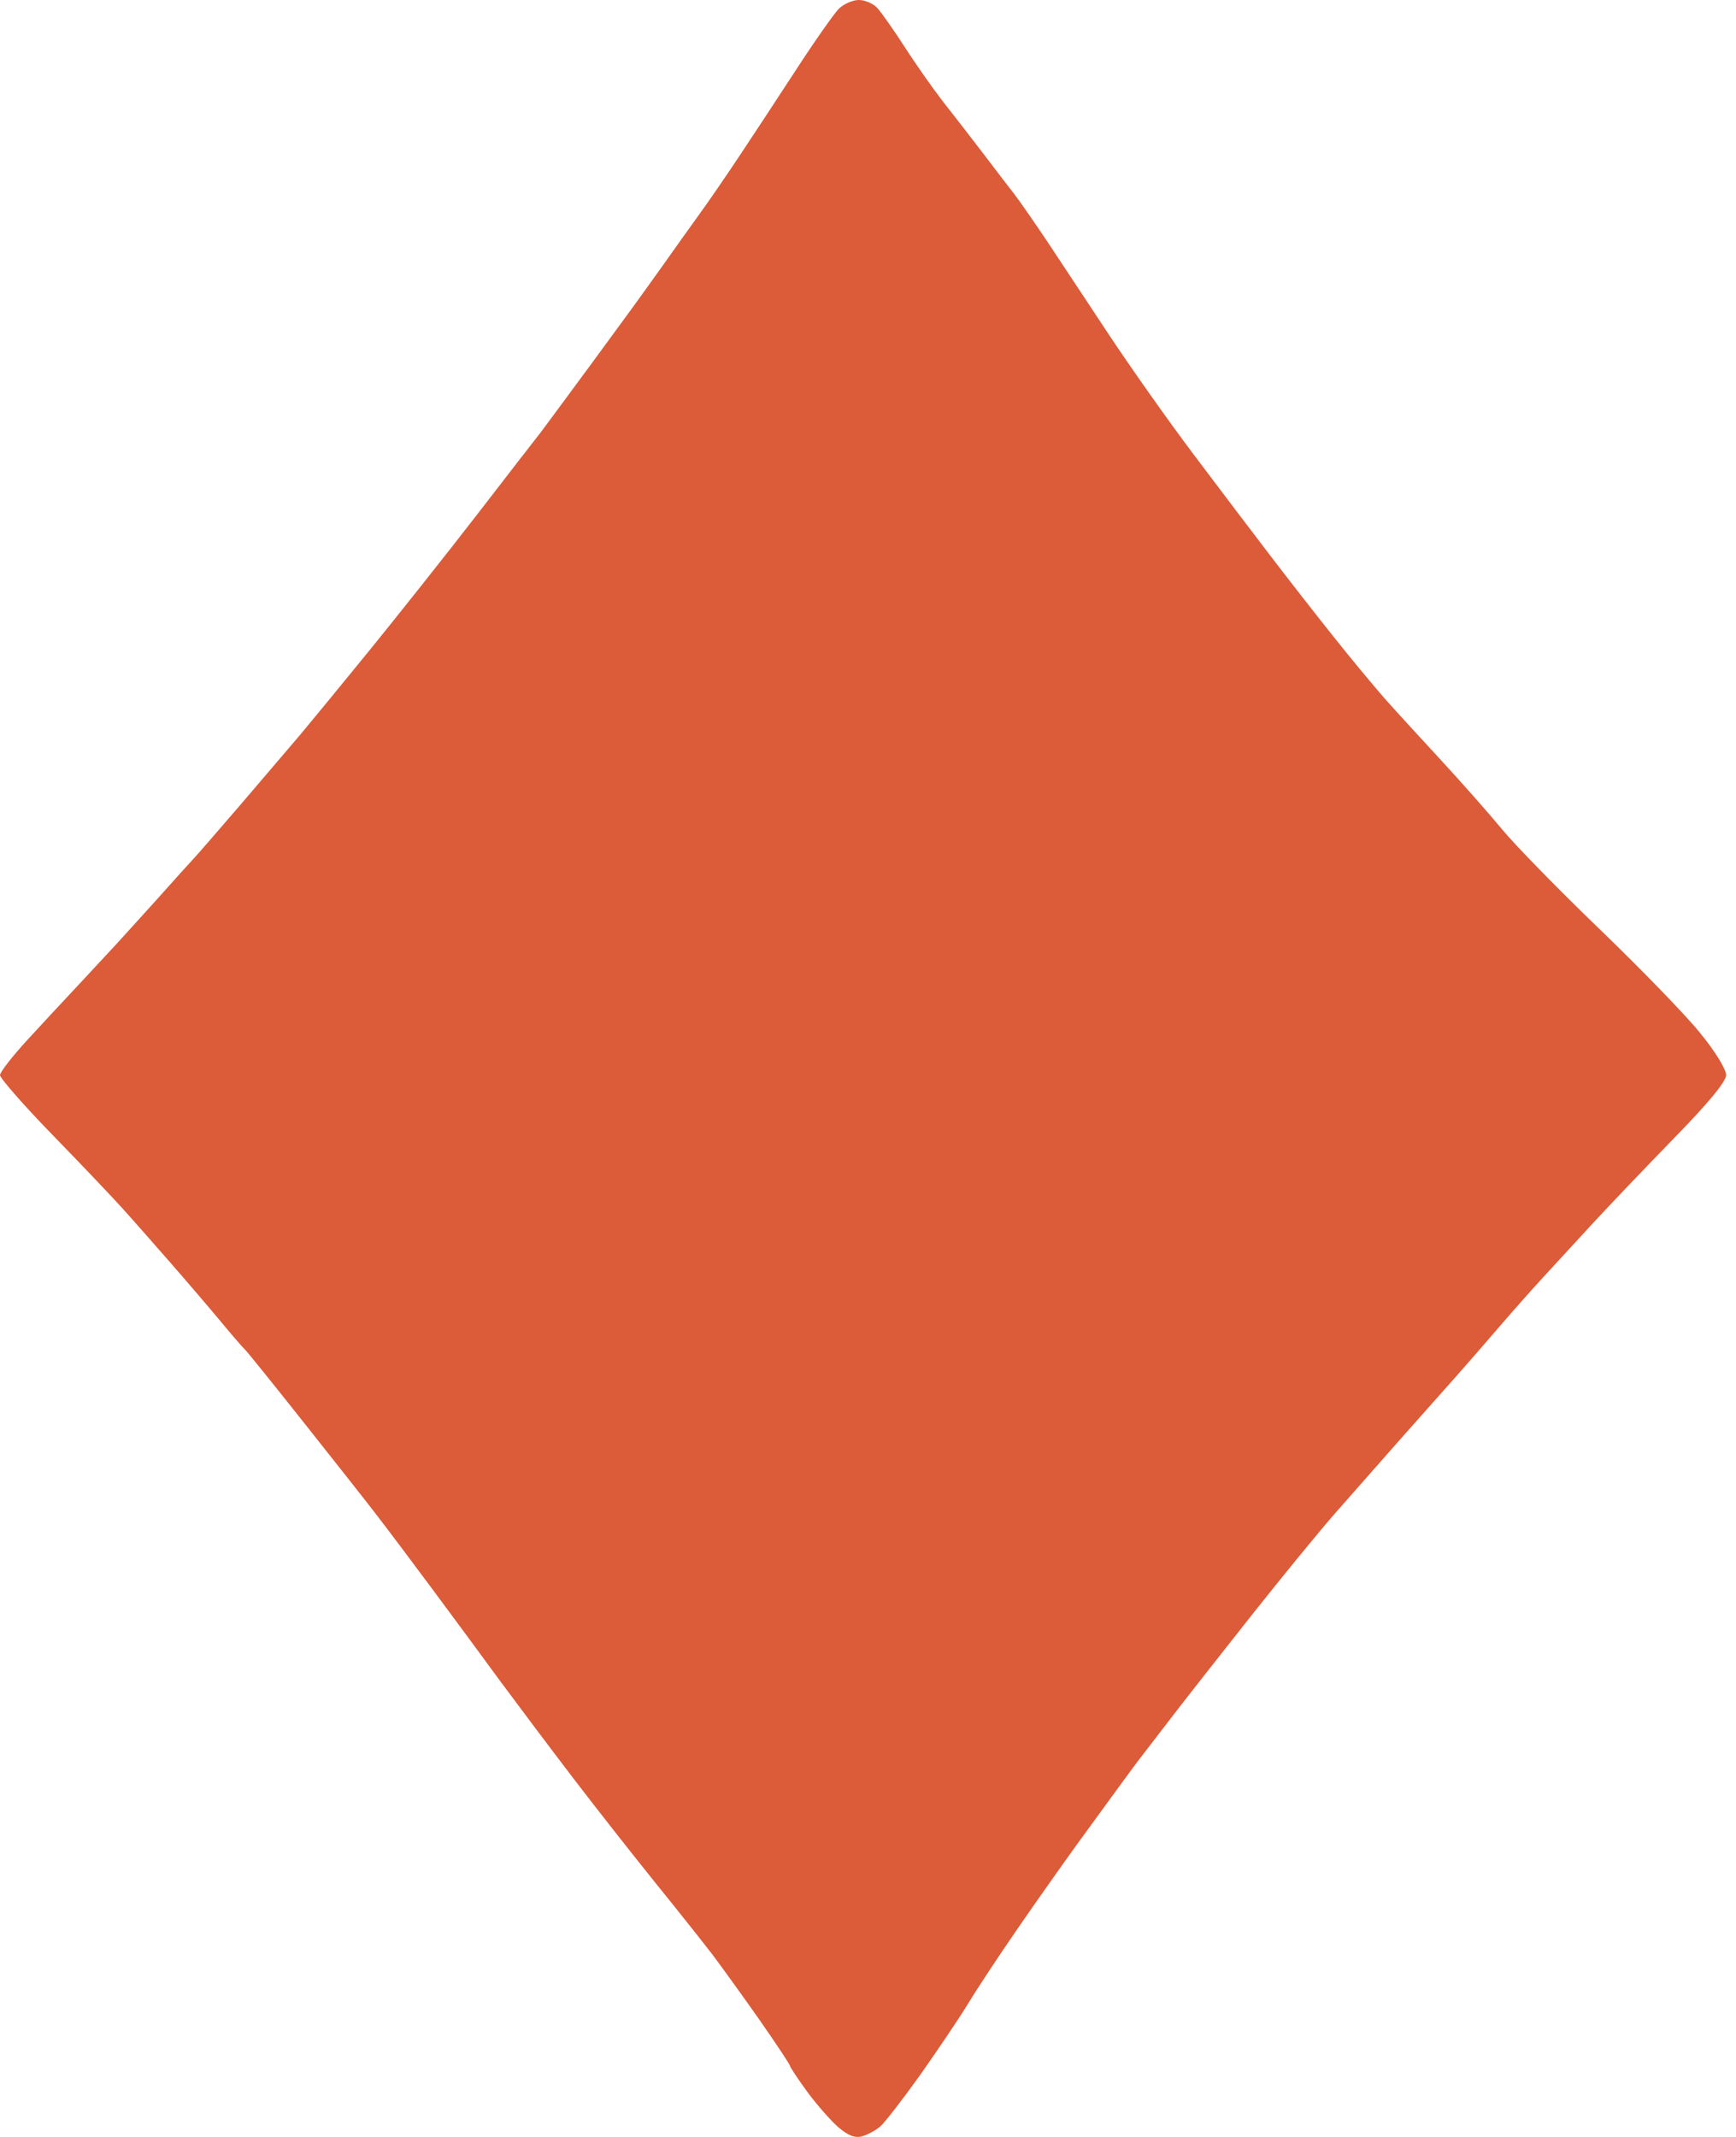 <svg width="13" height="16" viewBox="0 0 13 16" fill="none" xmlns="http://www.w3.org/2000/svg">
<path d="M5.961 0.523C6.1 0.309 6.245 0.103 6.281 0.066C6.318 0.03 6.385 0 6.431 0C6.476 0 6.538 0.026 6.568 0.058C6.598 0.09 6.69 0.221 6.773 0.349C6.855 0.477 6.984 0.66 7.058 0.756C7.133 0.851 7.27 1.028 7.361 1.147C7.452 1.267 7.558 1.406 7.597 1.455C7.635 1.505 7.741 1.657 7.833 1.794C7.925 1.932 8.132 2.246 8.295 2.492C8.458 2.739 8.748 3.15 8.941 3.406C9.134 3.662 9.394 4.006 9.52 4.17C9.646 4.335 9.856 4.604 9.987 4.768C10.118 4.933 10.291 5.141 10.371 5.232C10.452 5.323 10.643 5.532 10.796 5.697C10.948 5.862 11.154 6.095 11.252 6.214C11.35 6.332 11.679 6.669 11.983 6.961C12.287 7.254 12.624 7.601 12.731 7.734C12.845 7.873 12.926 8.006 12.926 8.05C12.925 8.099 12.793 8.259 12.535 8.523C12.321 8.743 12.043 9.034 11.917 9.171L11.55 9.57C11.474 9.652 11.322 9.824 11.212 9.952C11.102 10.08 10.959 10.244 10.894 10.317C10.829 10.39 10.643 10.6 10.48 10.783C10.318 10.967 10.096 11.219 9.986 11.344C9.877 11.469 9.6 11.807 9.371 12.096C9.143 12.384 8.877 12.723 8.781 12.848C8.685 12.973 8.583 13.105 8.555 13.142C8.526 13.178 8.448 13.284 8.381 13.376L8.066 13.808C7.961 13.954 7.76 14.237 7.622 14.438C7.483 14.639 7.315 14.893 7.249 15.003C7.182 15.112 7.021 15.351 6.892 15.534C6.761 15.717 6.627 15.891 6.592 15.921C6.558 15.951 6.497 15.984 6.456 15.995C6.402 16.01 6.351 15.99 6.275 15.925C6.218 15.874 6.113 15.755 6.043 15.659C5.973 15.563 5.916 15.477 5.916 15.468C5.916 15.459 5.814 15.305 5.69 15.127C5.565 14.949 5.406 14.729 5.337 14.637C5.267 14.546 5.077 14.306 4.914 14.105C4.752 13.904 4.473 13.55 4.295 13.317C4.117 13.084 3.87 12.755 3.745 12.586C3.621 12.416 3.392 12.106 3.236 11.896C3.08 11.686 2.89 11.433 2.814 11.335C2.738 11.236 2.49 10.922 2.264 10.637C2.038 10.352 1.843 10.11 1.831 10.101C1.82 10.092 1.736 9.995 1.645 9.885C1.554 9.776 1.381 9.574 1.261 9.437C1.141 9.3 0.985 9.122 0.912 9.042C0.84 8.962 0.605 8.715 0.39 8.494C0.175 8.273 -0 8.072 0 8.05C0 8.027 0.094 7.907 0.207 7.784C0.321 7.66 0.491 7.477 0.585 7.377C0.679 7.276 0.804 7.142 0.863 7.078C0.922 7.014 1.07 6.85 1.192 6.715C1.313 6.579 1.428 6.452 1.447 6.432C1.466 6.413 1.623 6.232 1.796 6.031C1.969 5.829 2.173 5.59 2.25 5.499C2.326 5.408 2.56 5.124 2.768 4.868C2.976 4.612 3.344 4.149 3.584 3.838C3.824 3.527 4.032 3.258 4.047 3.24C4.061 3.221 4.15 3.102 4.244 2.974C4.339 2.846 4.515 2.607 4.635 2.442C4.756 2.278 4.906 2.068 4.971 1.977C5.035 1.886 5.147 1.729 5.22 1.628C5.293 1.528 5.432 1.326 5.529 1.18C5.627 1.033 5.821 0.738 5.961 0.523Z" fill="#DC5B38"></path>
</svg>
